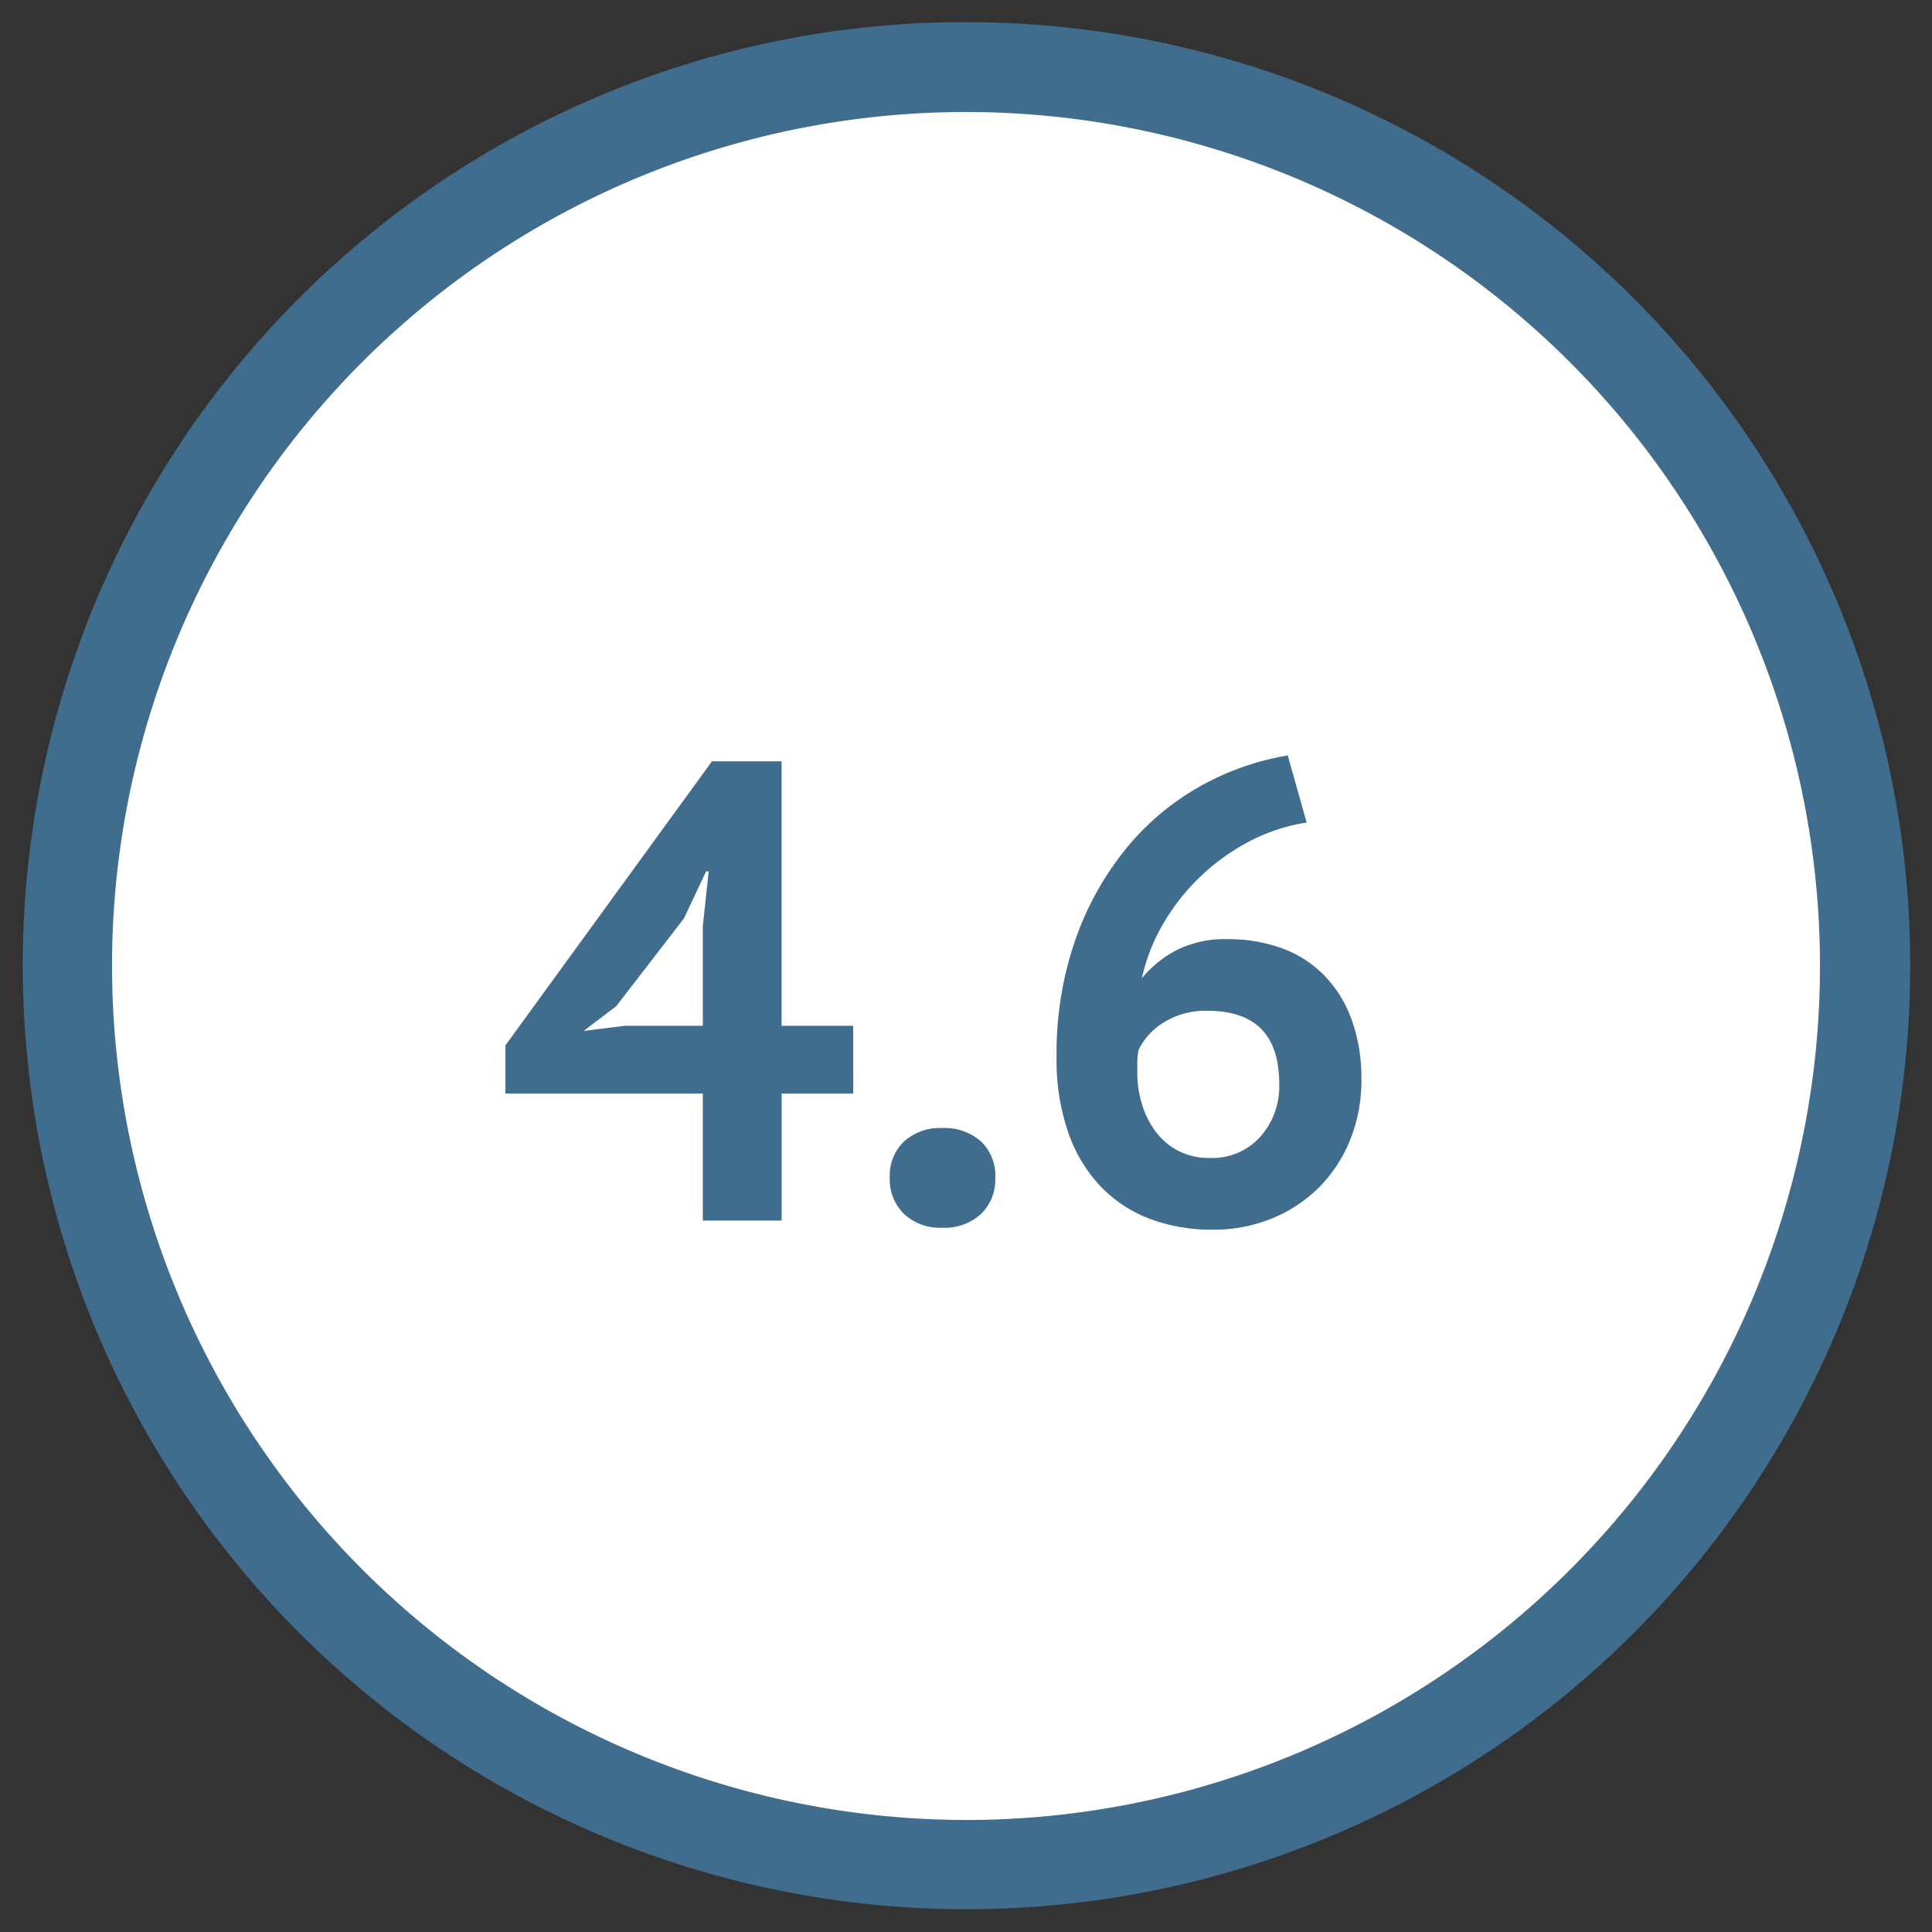 <svg id="patient-4_6" xmlns="http://www.w3.org/2000/svg" xmlns:xlink="http://www.w3.org/1999/xlink" width="86.014" height="86.014" viewBox="0 0 86.014 86.014">
  <rect x="0" y="0" width="86.014" height="86.014" fill="#333333" stroke="none"/>
  <defs>
    <clipPath id="clip-path">
      <rect id="Rectangle_544" data-name="Rectangle 544" width="86.014" height="86.014" fill="none"/>
    </clipPath>
  </defs>
  <g id="Group_2059" data-name="Group 2059" transform="translate(0 0)">
    <g id="Group_2058" data-name="Group 2058" clip-path="url(#clip-path)">
      <path id="Path_5889" data-name="Path 5889" d="M42.02,82.04A40.02,40.02,0,1,0,2,42.02,40.021,40.021,0,0,0,42.02,82.04" transform="translate(0.987 0.987)" fill="#fff"/>
    </g>
  </g>
  <path id="Path_5909" data-name="Path 5909" d="M16.037-5.655h-3.19V0H9.338V-5.655H.551V-7.8L9.744-20.445h3.1V-8.671h3.19Zm-6.7-7.453L9.6-15.544H9.483L8.5-13.456,5.481-9.541l-1.45,1.1,1.856-.232H9.338ZM17.661-1.914a2.093,2.093,0,0,1,.638-1.61,2.368,2.368,0,0,1,1.682-.594,2.452,2.452,0,0,1,1.74.594,2.093,2.093,0,0,1,.638,1.61A2.14,2.14,0,0,1,21.721-.29a2.416,2.416,0,0,1-1.74.609A2.335,2.335,0,0,1,18.3-.29,2.14,2.14,0,0,1,17.661-1.914Zm21-4.379a7.154,7.154,0,0,1-.479,2.639A6.342,6.342,0,0,1,36.83-1.537a6.311,6.311,0,0,1-2.1,1.421,6.883,6.883,0,0,1-2.712.522,7.75,7.75,0,0,1-2.769-.479,5.951,5.951,0,0,1-2.19-1.436,6.623,6.623,0,0,1-1.45-2.407,9.915,9.915,0,0,1-.522-3.364,15.391,15.391,0,0,1,.826-5.191,13.518,13.518,0,0,1,2.233-4.046A11.531,11.531,0,0,1,31.421-19.3a11.98,11.98,0,0,1,3.959-1.406l.841,2.987a8.209,8.209,0,0,0-2.668.9,9.7,9.7,0,0,0-2.161,1.6A9.485,9.485,0,0,0,29.8-13.152a8.251,8.251,0,0,0-.914,2.364,4.923,4.923,0,0,1,1.508-1.233,4.79,4.79,0,0,1,2.32-.507,6.912,6.912,0,0,1,2.407.406A5.047,5.047,0,0,1,37-10.918a5.514,5.514,0,0,1,1.218,1.957A7.57,7.57,0,0,1,38.657-6.293ZM35-6.09q0-3.248-3.19-3.248a3.5,3.5,0,0,0-1.958.522A2.952,2.952,0,0,0,28.739-7.6a3.144,3.144,0,0,0-.058.551v.464a4.8,4.8,0,0,0,.2,1.377,3.97,3.97,0,0,0,.595,1.218,3.007,3.007,0,0,0,1,.87,2.976,2.976,0,0,0,1.45.334,2.879,2.879,0,0,0,2.218-.928A3.371,3.371,0,0,0,35-6.09Z" transform="translate(21.952 54.34)" fill="#406c8d"/>
  <g id="Group_2061" data-name="Group 2061" transform="translate(0 0)">
    <g id="Group_2060" data-name="Group 2060" clip-path="url(#clip-path)">
      <path id="Ellipse_17" data-name="Ellipse 17" d="M40.02-2A42.008,42.008,0,0,1,69.733,69.733,42.02,42.02,0,1,1,23.663,1.3,41.759,41.759,0,0,1,40.02-2Zm0,80.04A38.02,38.02,0,1,0,2,40.02,38.063,38.063,0,0,0,40.02,78.04Z" transform="translate(2.987 2.987)" fill="#406c8d"/>
    </g>
  </g>
</svg>

